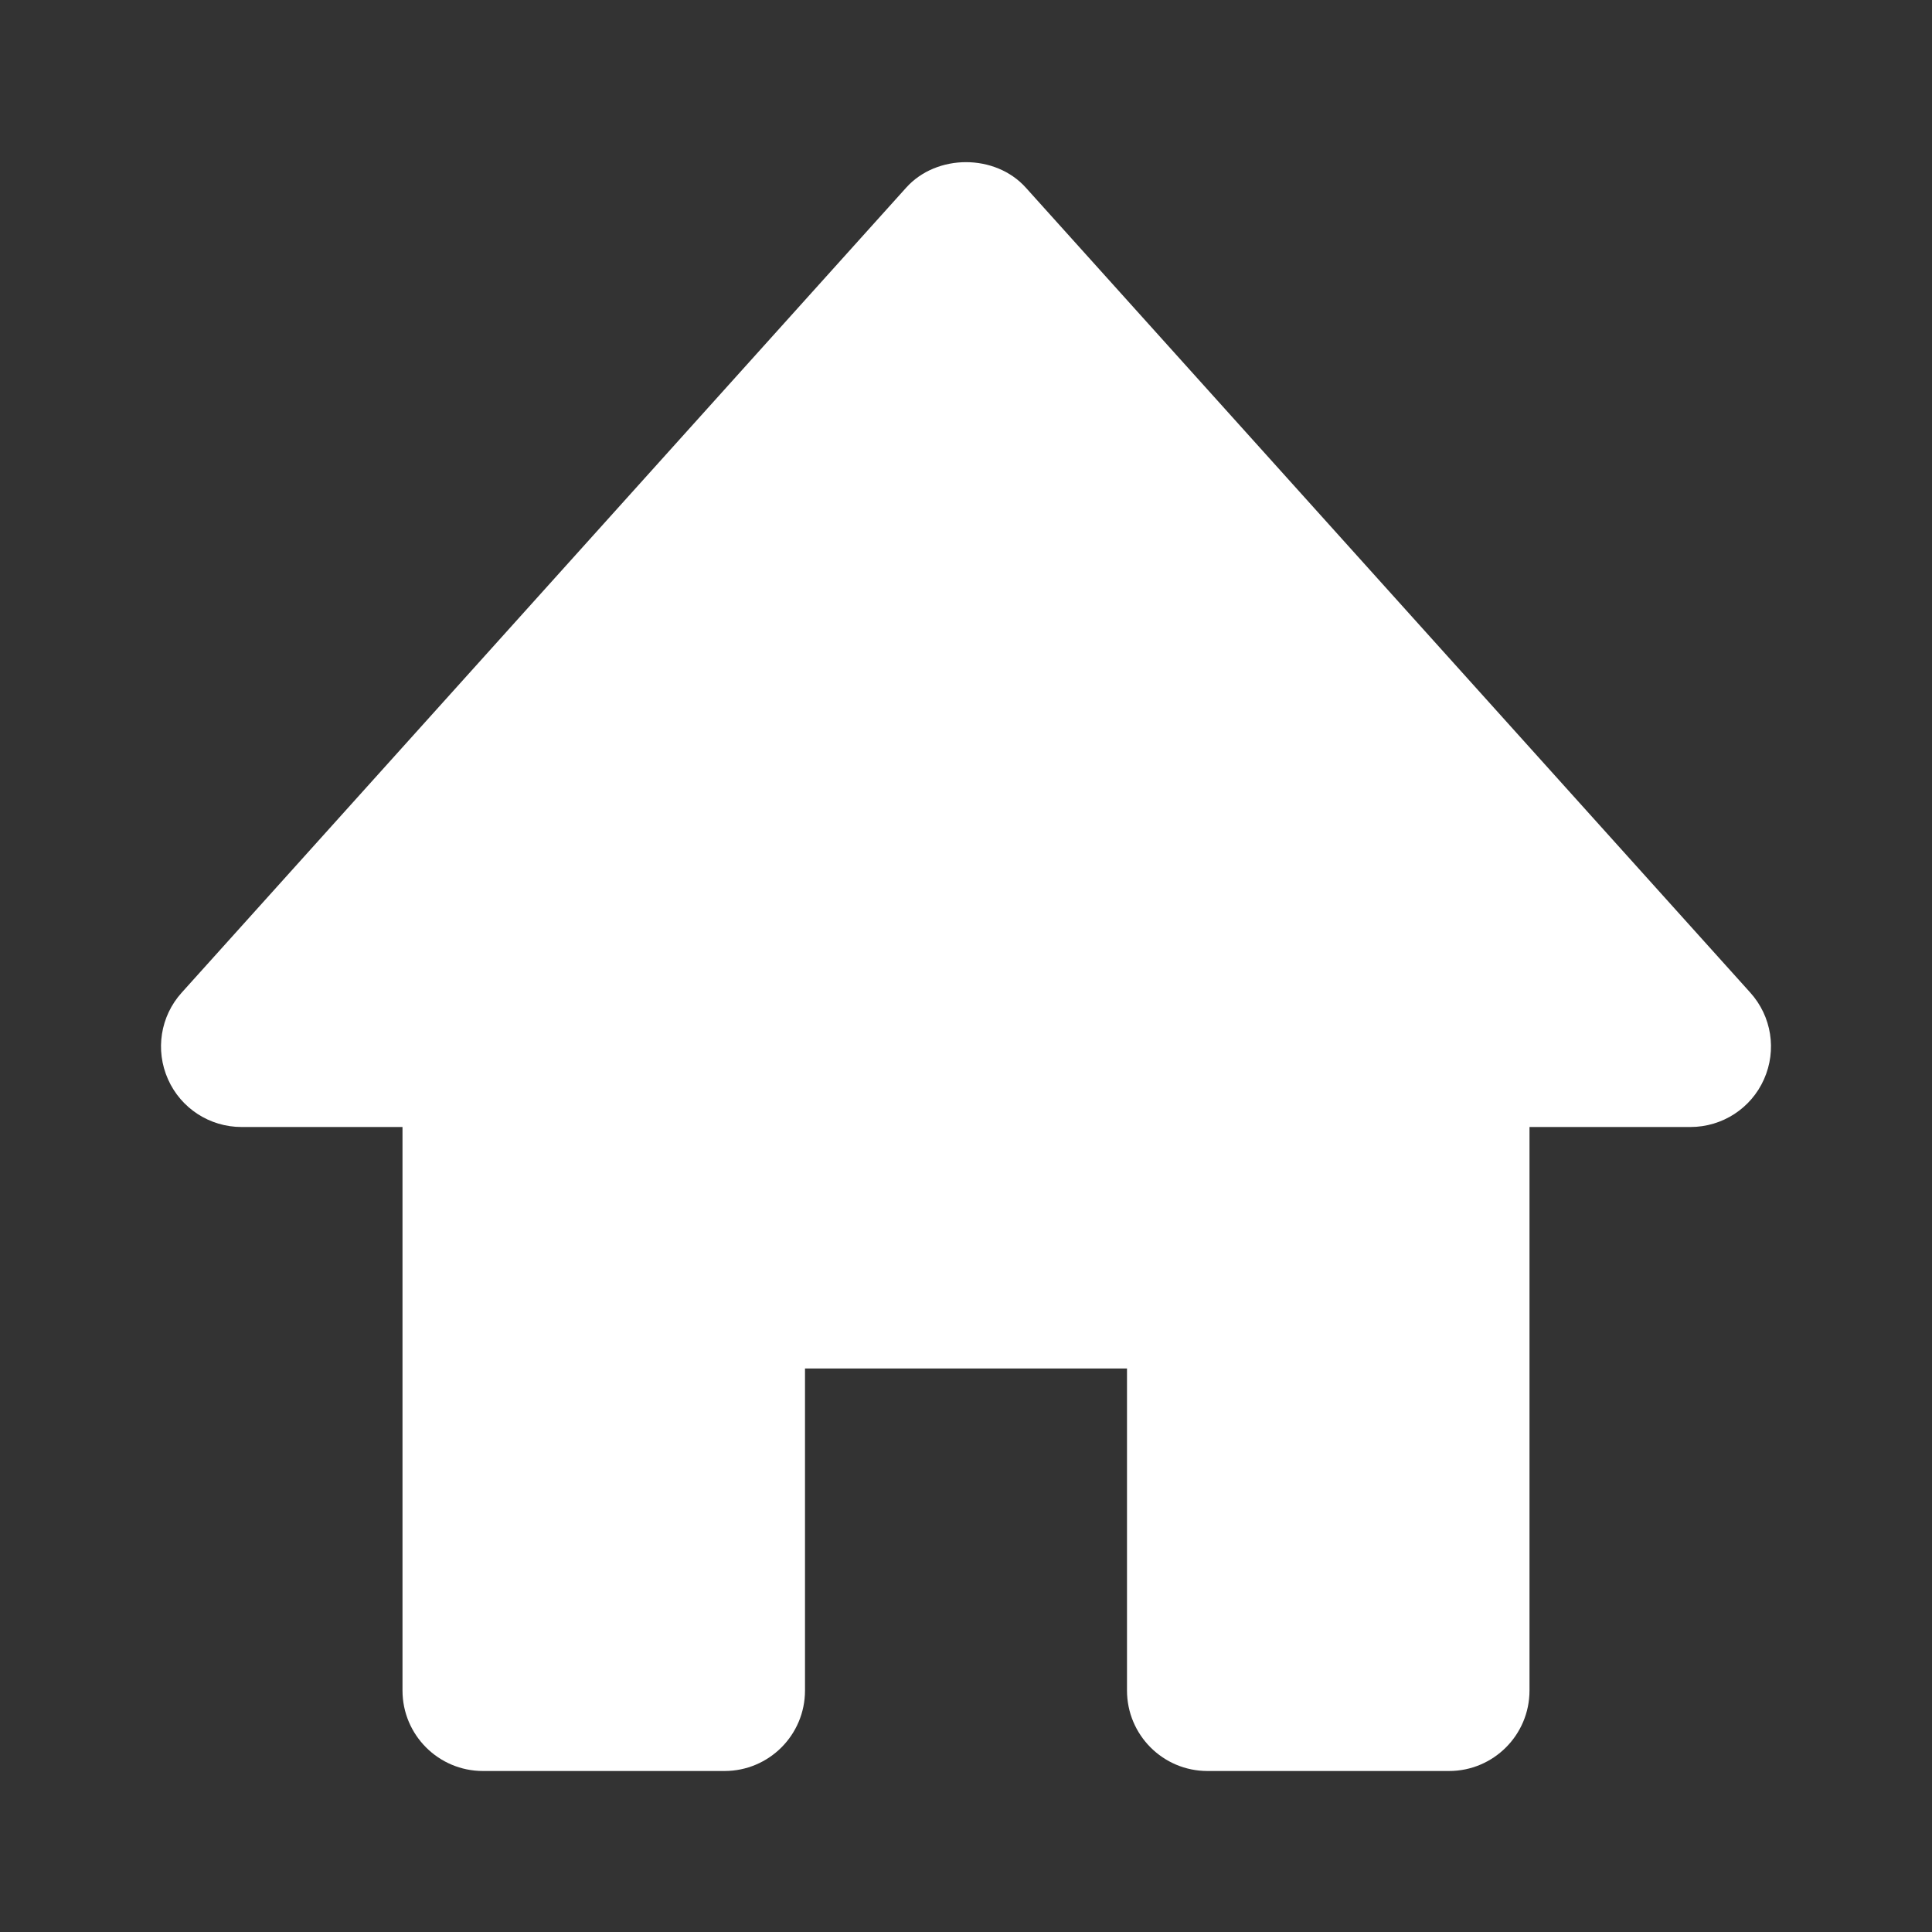 <svg width="24" height="24" viewBox="0 0 24 24" fill="none" xmlns="http://www.w3.org/2000/svg">
<rect x="0" y="0" width="24" height="24" fill="#333333" stroke="none"/>
<path d="M21.743 12.331L12.743 2.331C12.364 1.909 11.636 1.909 11.257 2.331L2.257 12.331C1.992 12.624 1.926 13.046 2.087 13.407C2.247 13.768 2.605 14 3 14H5V21C5 21.552 5.447 22 6 22H9C9.553 22 10 21.552 10 21V17H14V21C14 21.552 14.447 22 15 22H18C18.553 22 19 21.552 19 21V14H21C21.395 14 21.753 13.768 21.913 13.407C22.074 13.046 22.008 12.625 21.743 12.331Z" fill="white"/>
</svg>
